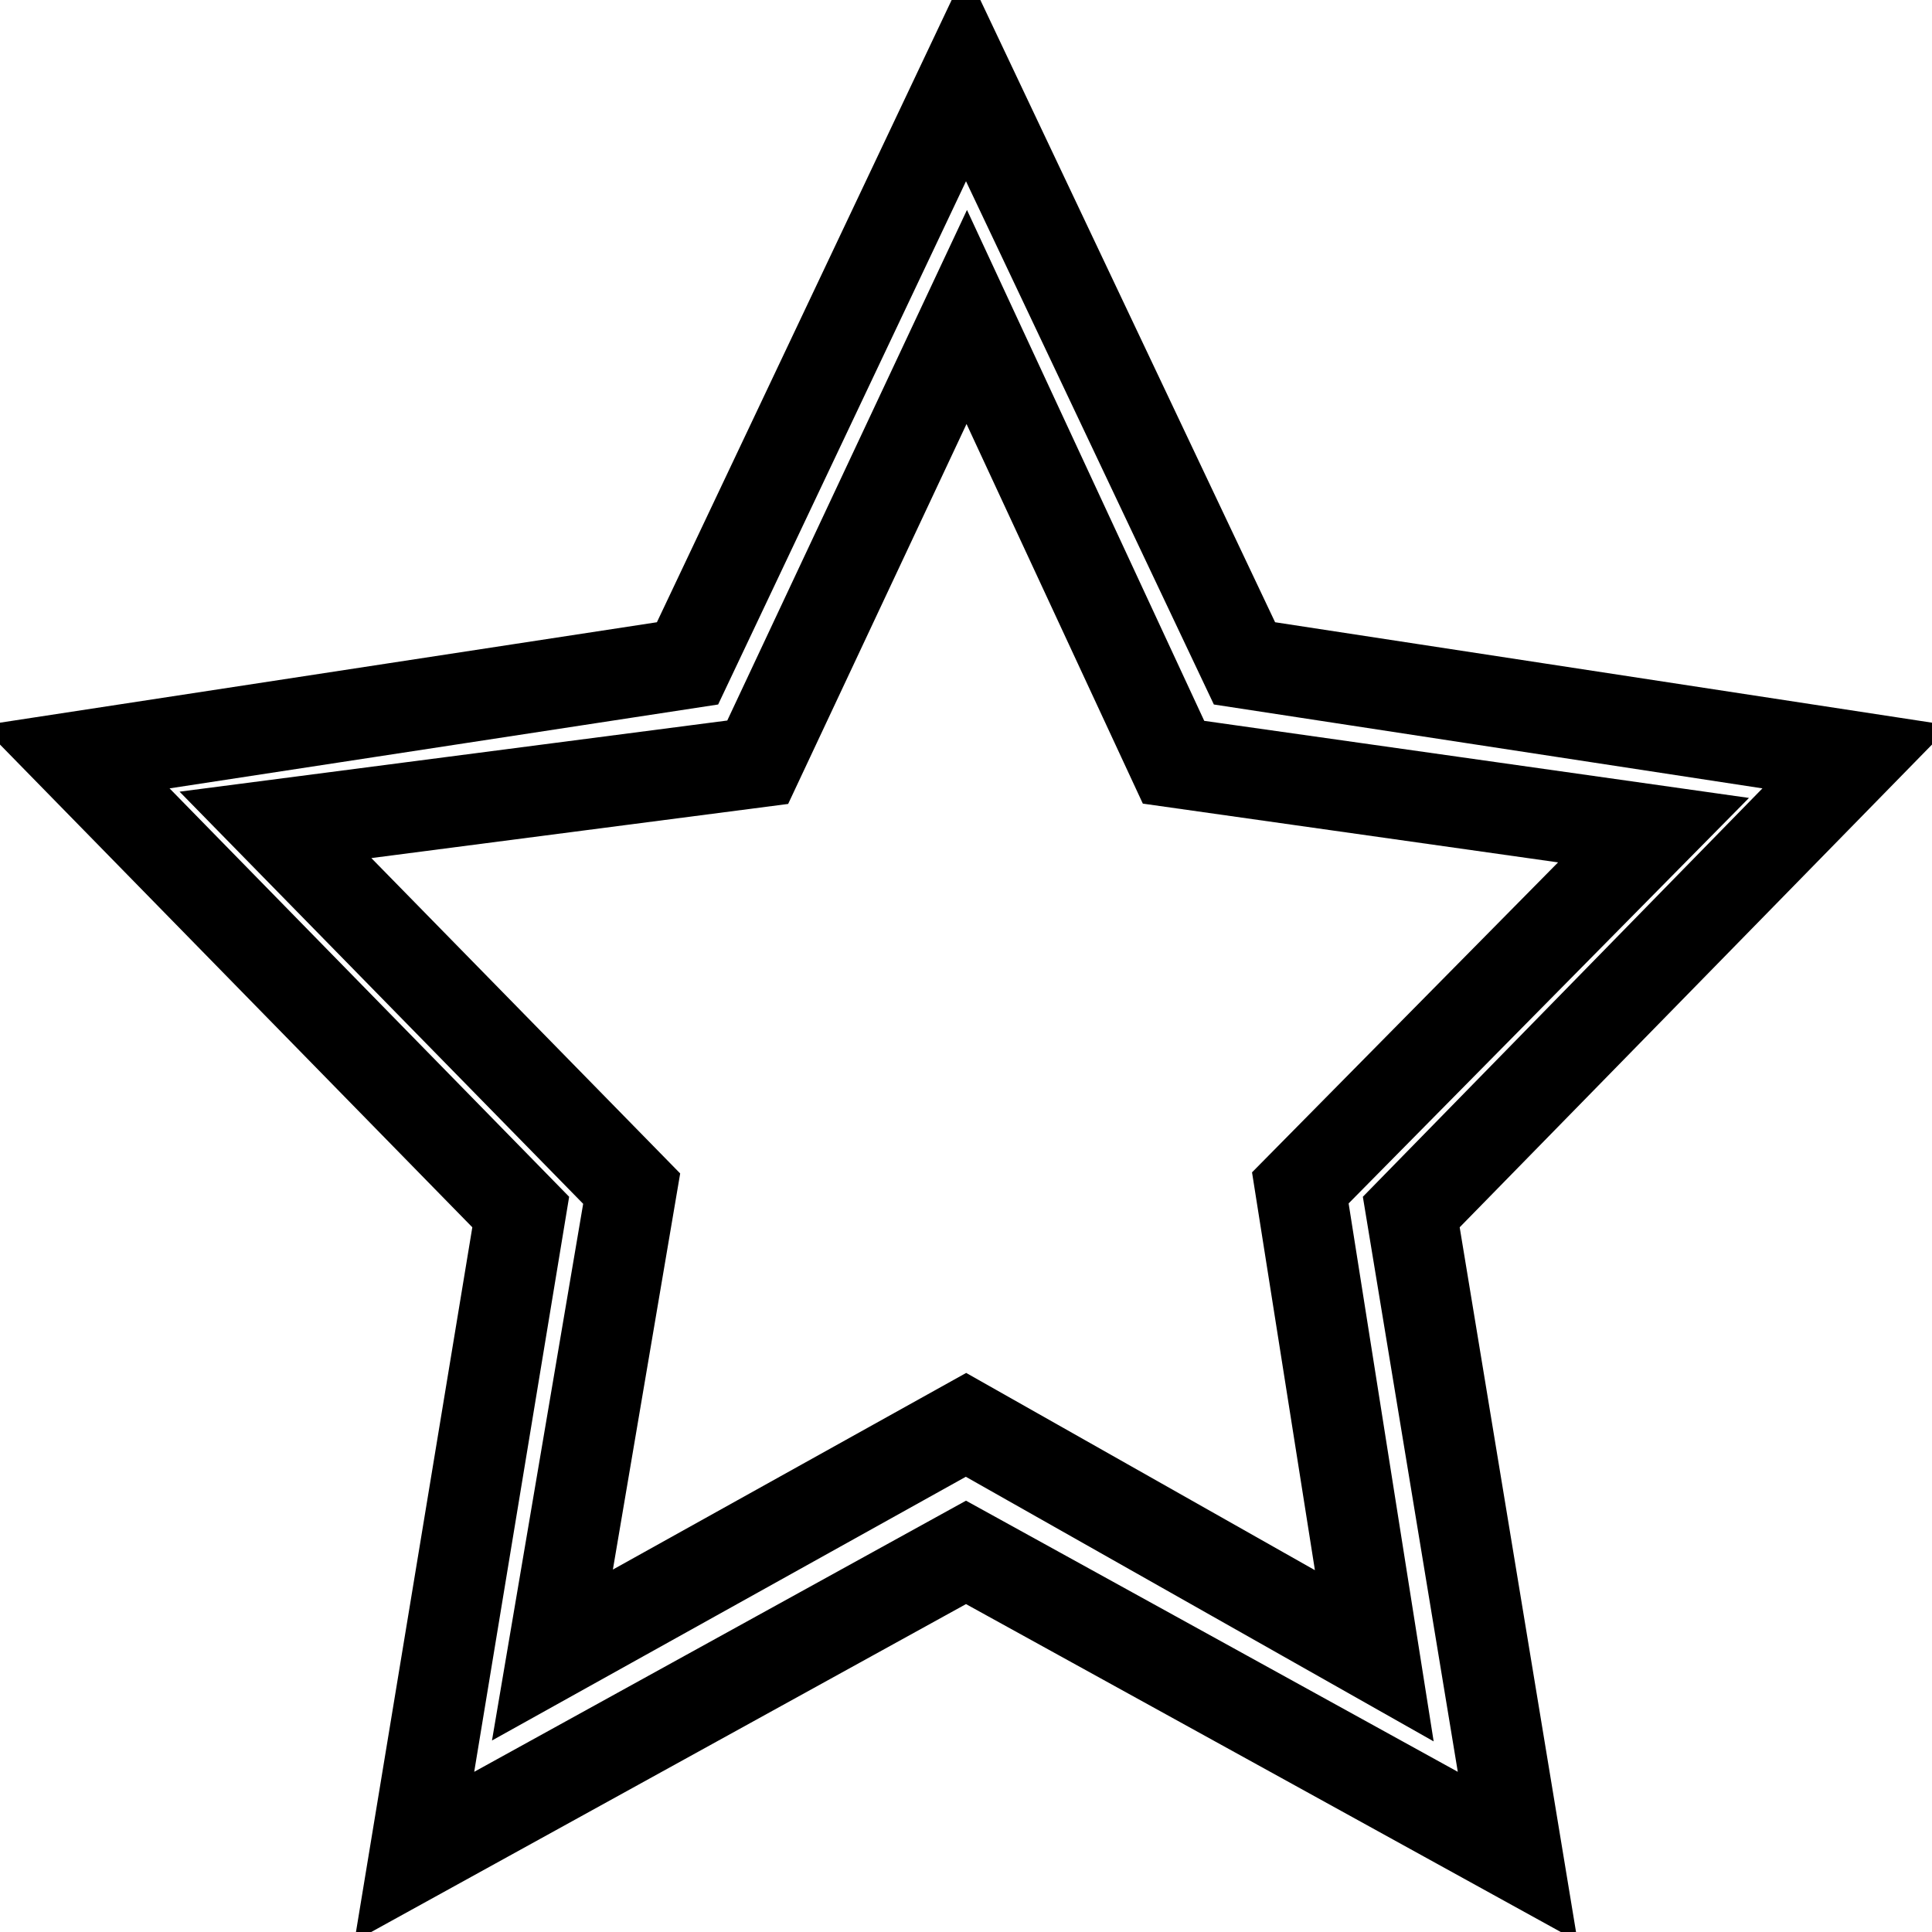 <?xml version="1.0" encoding="utf-8"?>
<!-- Svg Vector Icons : http://www.onlinewebfonts.com/icon -->
<!DOCTYPE svg PUBLIC "-//W3C//DTD SVG 1.1//EN" "http://www.w3.org/Graphics/SVG/1.1/DTD/svg11.dtd">
<svg version="1.1" xmlns="http://www.w3.org/2000/svg" xmlns:xlink="http://www.w3.org/1999/xlink" x="0px" y="0px" viewBox="0 0 256 256" enable-background="new 0 0 256 256" xml:space="preserve">
<g> <path stroke-width="12" fill-opacity="0" stroke="#000000"  d="M246,100.3l-81.1-12.4L128,10L91.1,87.9L10,100.3l59,60.3L54.9,246l73.1-40.3l73.1,40.3L187,160.6 L246,100.3z M128,188.8l-54.8,30.5l10.5-61.8l-47.2-48.2l63.9-8.3l27.7-59l27.4,59l63.6,9l-46.8,47.4l9.8,62L128,188.8z"/></g>
</svg>